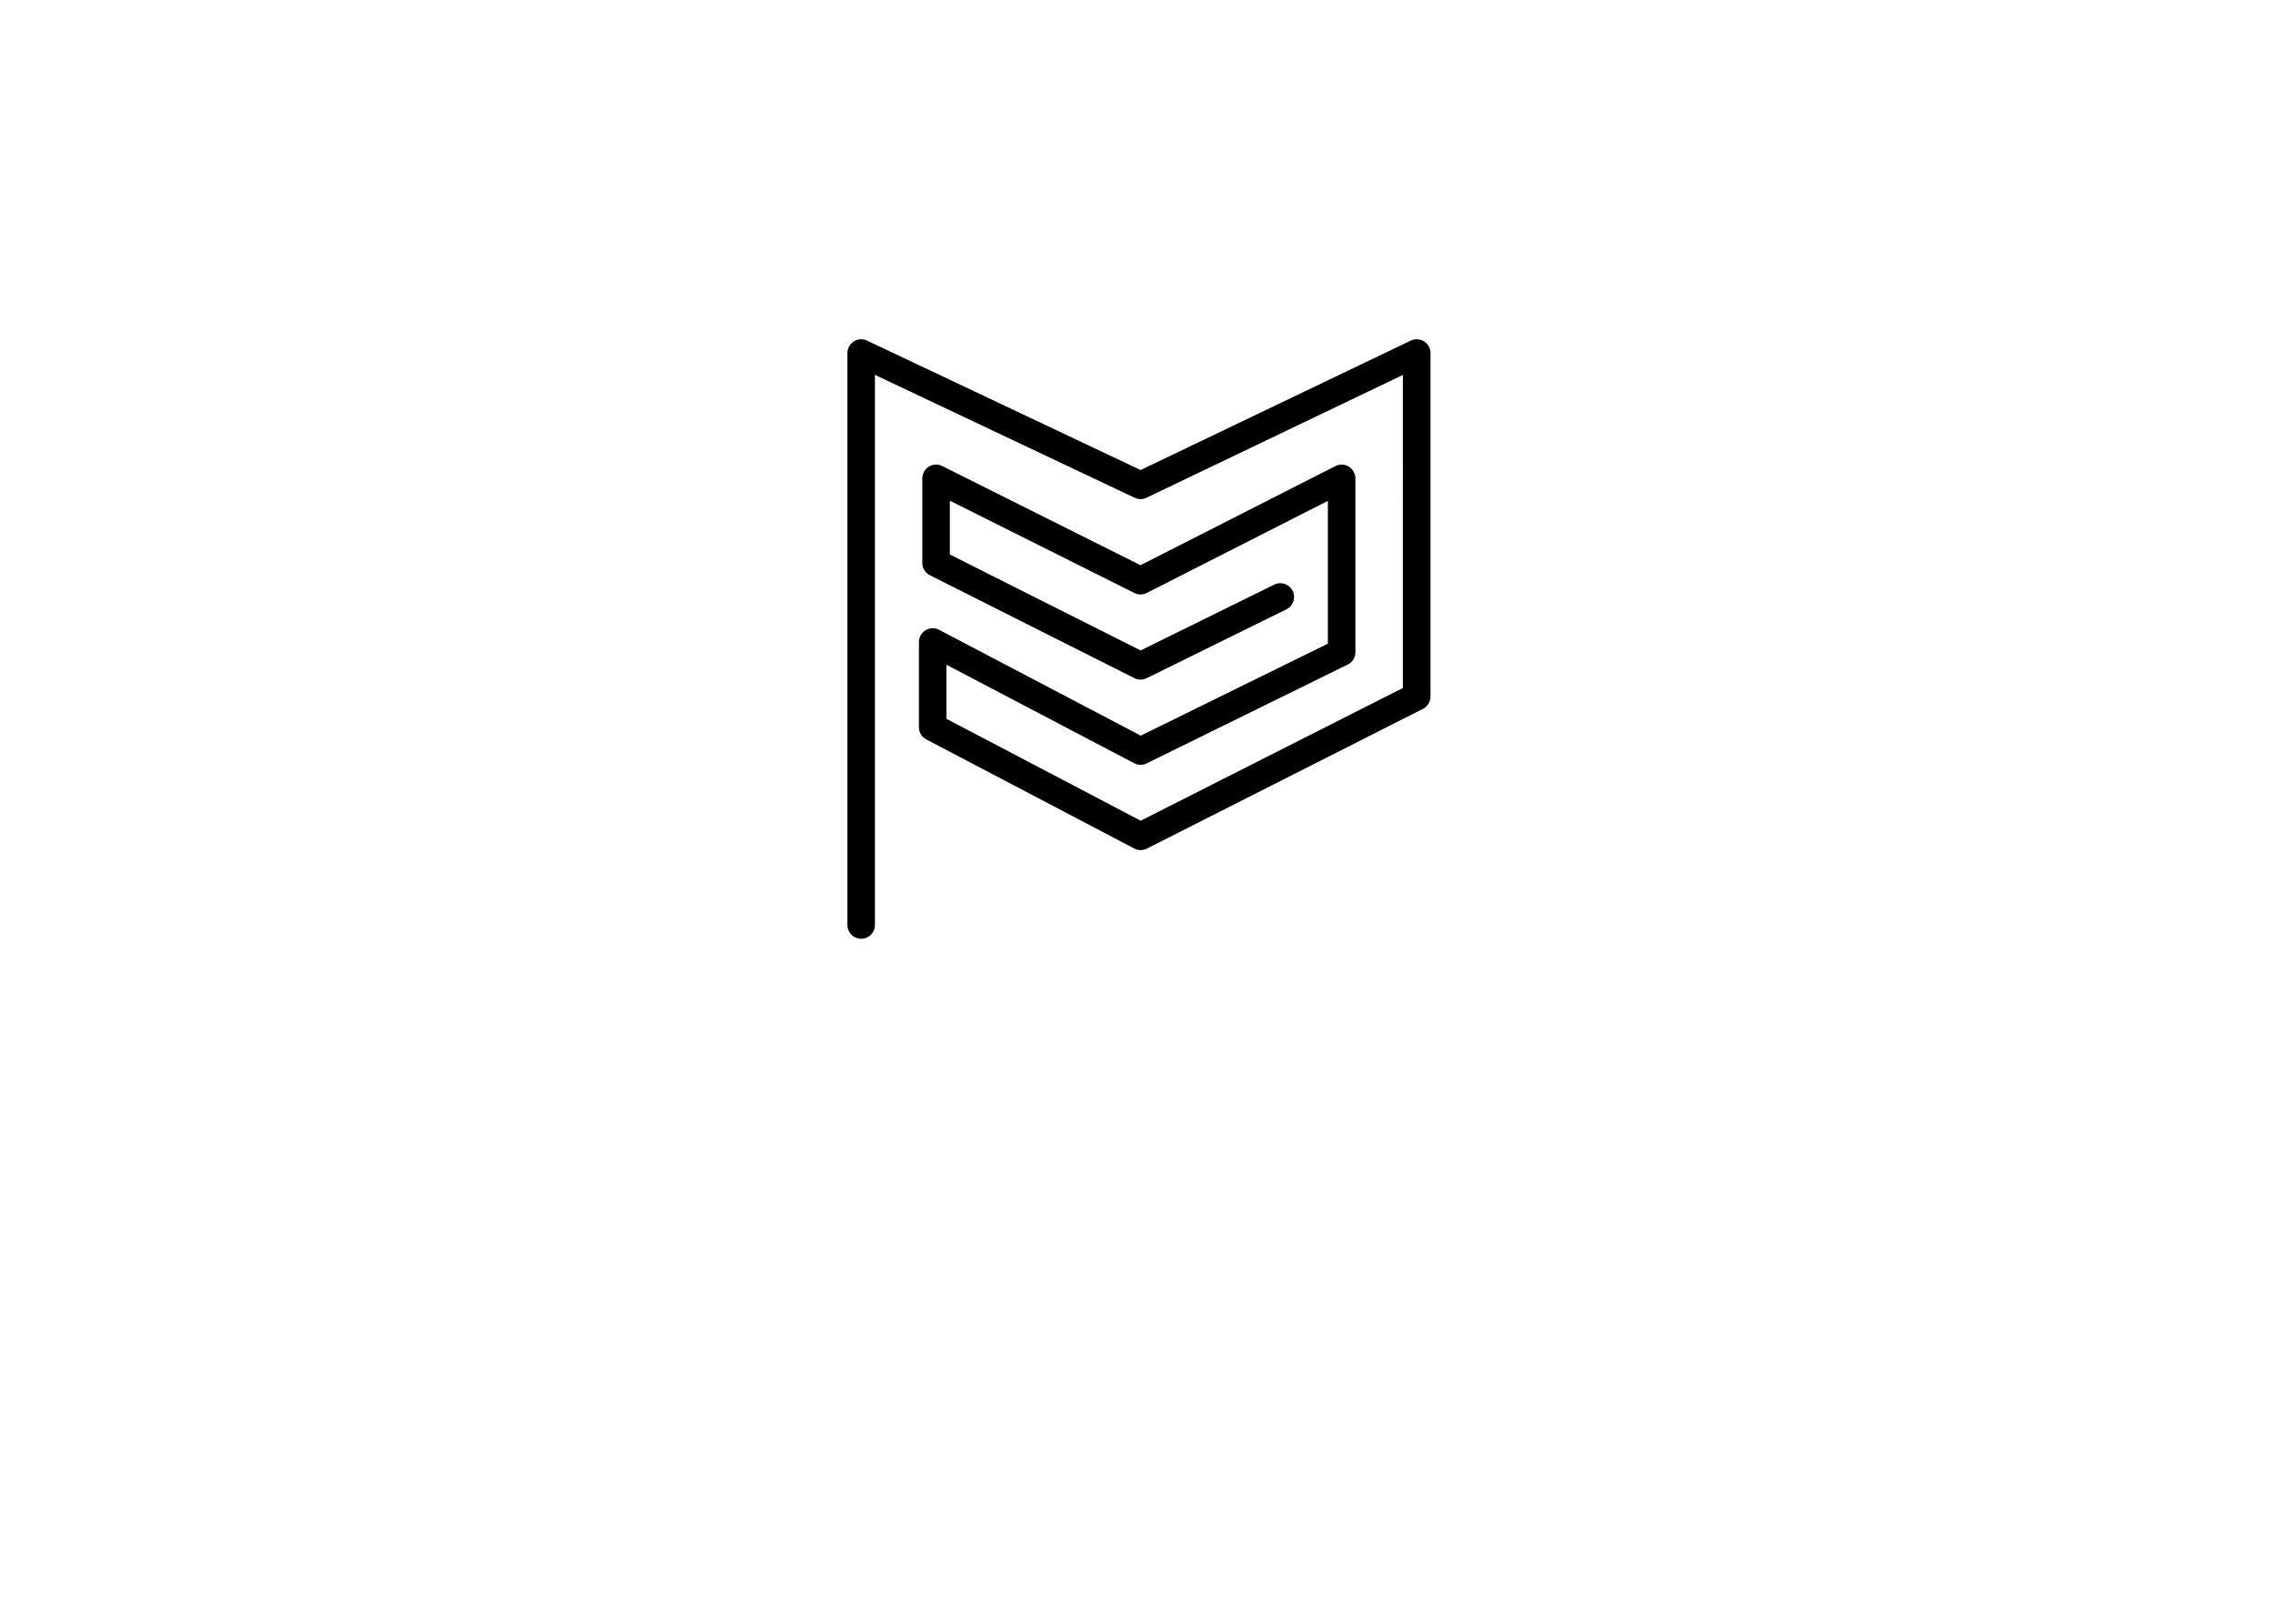 <svg xmlns="http://www.w3.org/2000/svg" xml:space="preserve" style="enable-background:new 0 0 504 360" viewBox="0 0 504 360"><path d="M190.96 208.13a3.06 3.06 0 0 1-3.06-3.06V78.28c0-1.05.54-2.02 1.42-2.58.88-.56 1.99-.63 2.94-.18l60.65 28.69 59.9-28.69a3.058 3.058 0 0 1 4.38 2.75v76.16c0 1.15-.65 2.21-1.68 2.73l-61.21 30.98c-.88.45-1.92.44-2.8-.02l-46.1-24.18a3.056 3.056 0 0 1-1.64-2.71v-18.89a3.05 3.05 0 0 1 4.47-2.7l44.72 23.46 41.48-20.39v-31.66l-40.15 20.41c-.86.44-1.88.44-2.75.01l-40.92-20.46v11.92l42.3 21.28 29.62-14.59c1.51-.74 3.35-.12 4.09 1.39.74 1.51.12 3.35-1.39 4.09l-30.98 15.26c-.86.42-1.87.42-2.72-.01l-45.34-22.81a3.052 3.052 0 0 1-1.68-2.73v-18.75c0-1.06.55-2.04 1.45-2.6.9-.56 2.03-.61 2.97-.13l43.96 21.98 43.21-21.97c.95-.48 2.08-.44 2.98.12.9.56 1.46 1.54 1.46 2.6v38.54c0 1.16-.66 2.23-1.71 2.74l-44.58 21.91c-.87.43-1.9.42-2.77-.04l-41.62-21.83v11.99l43.07 22.59 58.13-29.42V83.13l-56.83 27.22c-.83.4-1.79.4-2.63.01L194 83.11v121.97a3.034 3.034 0 0 1-3.04 3.05z"/></svg>